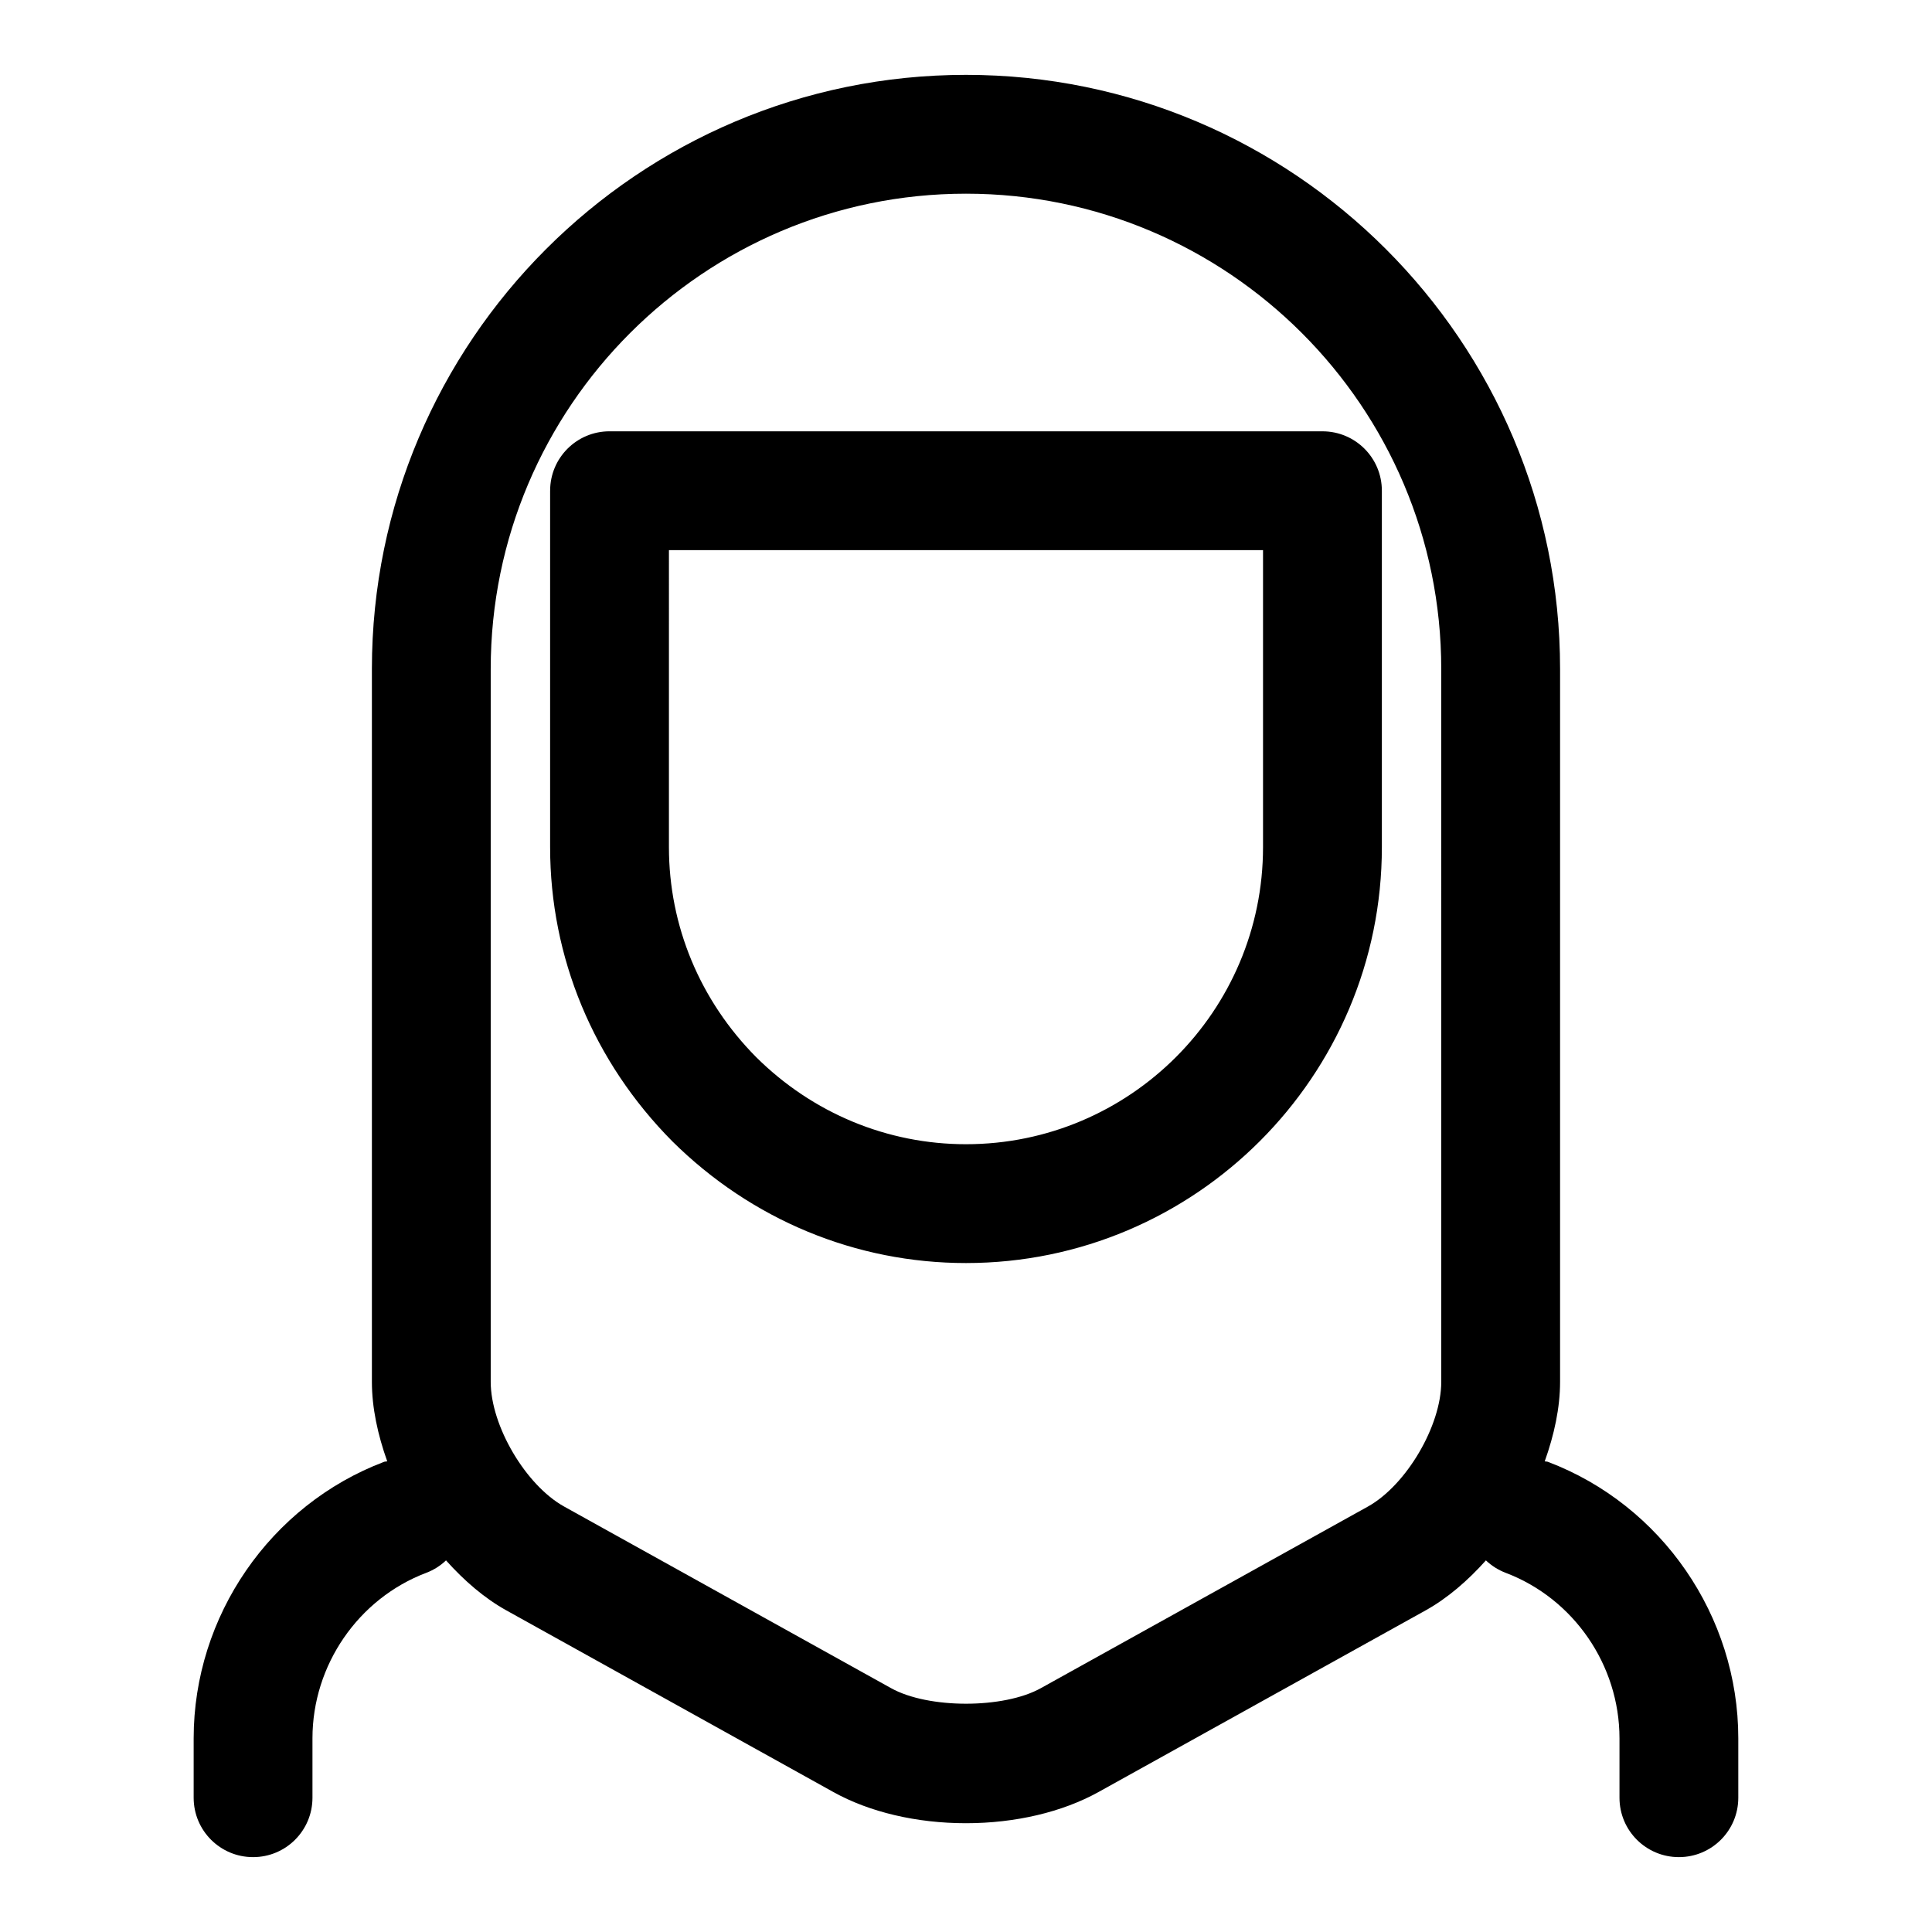 <?xml version="1.0" encoding="UTF-8"?>
<!-- Uploaded to: ICON Repo, www.svgrepo.com, Generator: ICON Repo Mixer Tools -->
<svg fill="#000000" width="800px" height="800px" version="1.1" viewBox="144 144 512 512" xmlns="http://www.w3.org/2000/svg">
 <path d="m554.21 531.4c-0.285-0.109-0.551-0.047-0.836-0.141 2.504-7.008 4.062-14.188 4.062-21.051v-188.93c0-86.812-70.629-157.44-157.44-157.44-86.809 0-157.44 70.629-157.44 157.44v188.93c0 6.863 1.559 14.043 4.062 21.051-0.285 0.094-0.551 0.031-0.836 0.141-30.18 11.445-50.461 40.887-50.461 73.273v15.742c0 8.707 7.039 15.742 15.742 15.742 8.707 0 15.742-7.039 15.742-15.742v-15.742c0-19.383 12.121-37.016 30.133-43.848 2.031-0.77 3.793-1.906 5.258-3.305 4.801 5.367 10.172 10.012 15.98 13.242l86.641 48.129c9.621 5.352 22.105 8.281 35.172 8.281 13.066 0 25.551-2.945 35.156-8.281l86.672-48.129c5.793-3.227 11.164-7.871 15.965-13.242 1.48 1.402 3.242 2.535 5.258 3.305 18.016 6.832 30.141 24.465 30.141 43.848v15.742c0 8.707 7.039 15.742 15.742 15.742 8.707 0 15.742-7.039 15.742-15.742v-15.742c0.004-32.387-20.273-61.828-50.457-73.273zm-28.262-21.191c0 11.637-9.258 27.363-19.414 33.031l-86.672 48.129c-9.871 5.512-29.852 5.512-39.738 0l-86.641-48.129c-10.18-5.668-19.438-21.398-19.438-33.031v-188.93c0-69.445 56.504-125.95 125.95-125.95 69.445 0 125.95 56.504 125.95 125.95zm-236.16-236.16v94.465c0 29.191 11.461 56.836 32.371 77.934 21.004 20.812 48.648 32.273 77.84 32.273 60.758 0 110.21-49.453 110.21-110.21v-94.465c0-8.707-7.039-15.742-15.742-15.742l-188.93-0.004c-8.707 0-15.746 7.039-15.746 15.746zm31.488 15.742h157.44v78.719c0 43.406-35.312 78.719-78.719 78.719-20.844 0-40.621-8.219-55.578-23.051-14.926-15.047-23.145-34.82-23.145-55.664z"/>
</svg>